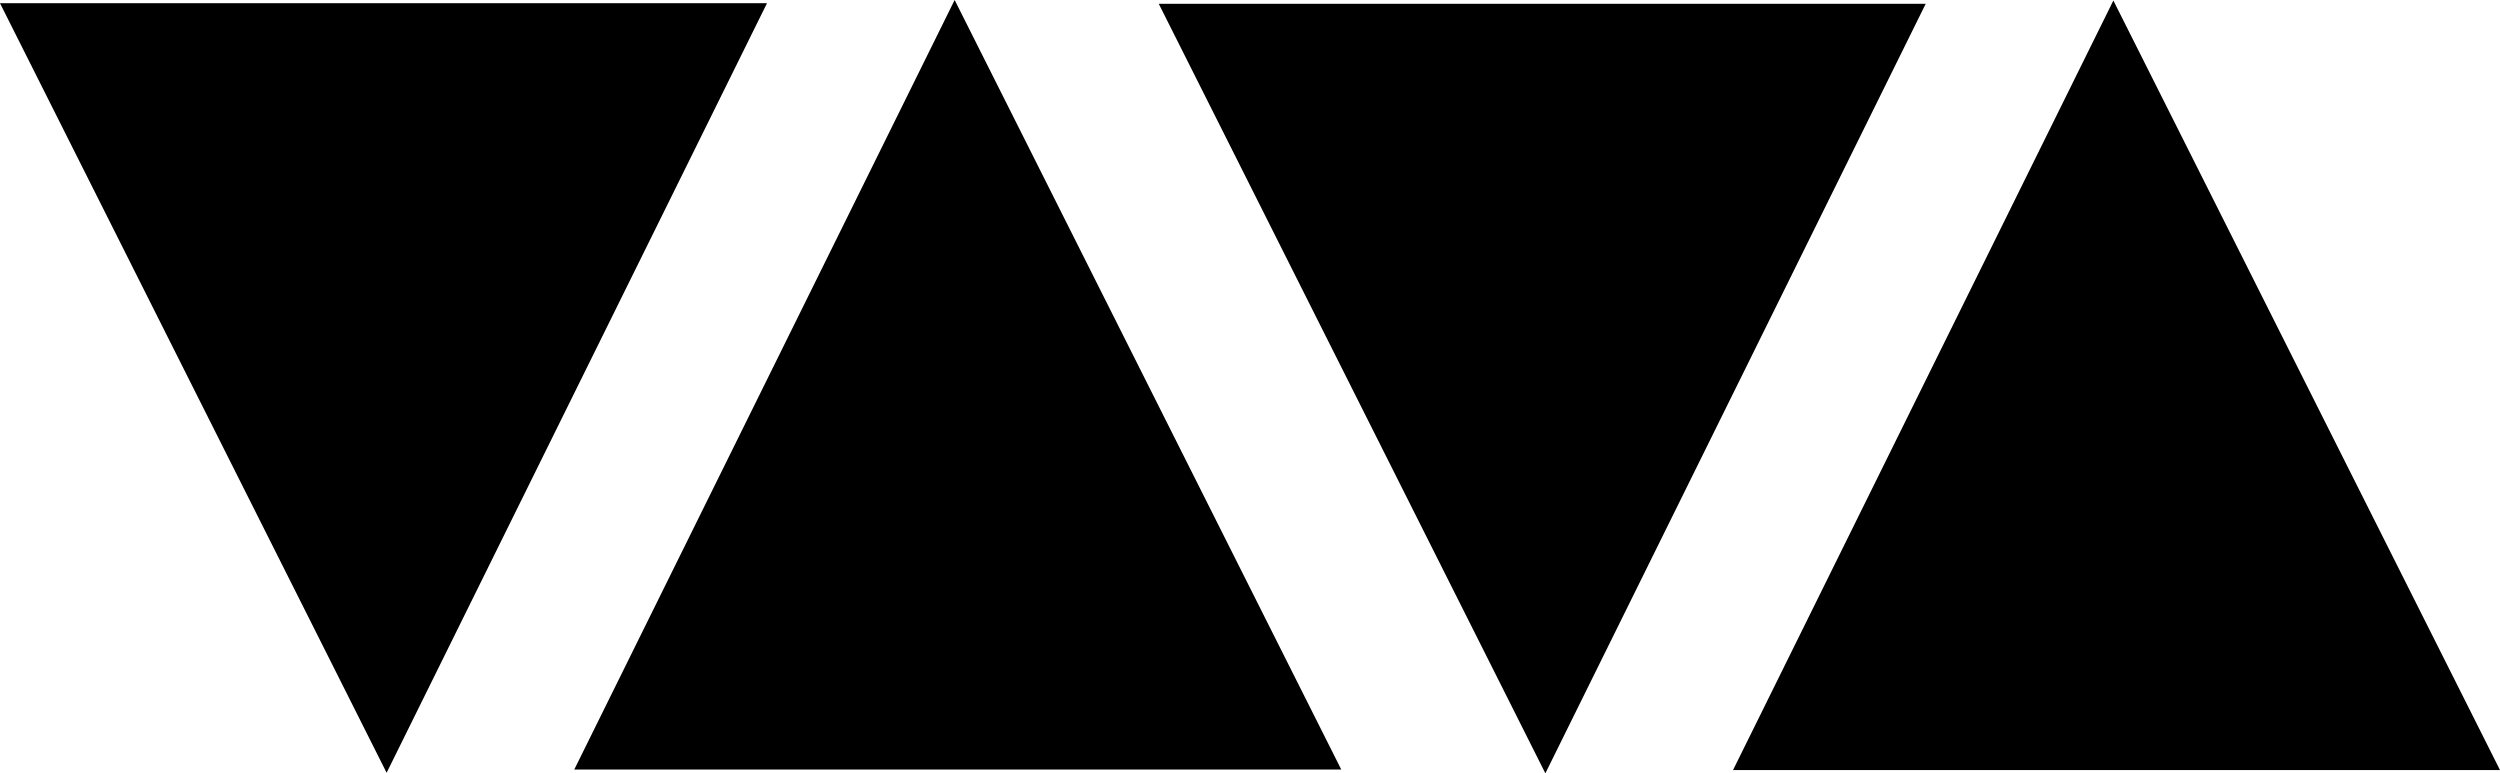 <?xml version="1.0" encoding="utf-8"?>
<!-- Generator: Adobe Illustrator 13.0.0, SVG Export Plug-In . SVG Version: 6.00 Build 14948)  -->
<!DOCTYPE svg>
<svg xmlns:x="http://ns.adobe.com/Extensibility/1.0/" xmlns:i="http://ns.adobe.com/AdobeIllustrator/10.0/" xmlns:graph="http://ns.adobe.com/Graphs/1.0/" xmlns="http://www.w3.org/2000/svg" xmlns:xlink="http://www.w3.org/1999/xlink" xmlns:a="http://ns.adobe.com/AdobeSVGViewerExtensions/3.0/" version="1.2" baseProfile="tiny" id="Ebene_1" x="0px" y="0px" viewBox="0 0 568.518 175.857" xml:space="preserve">
<path id="path2533" d="M0,0.735h174.418l-86.497,175L0,0.735 M263.506,0.857h174.417l-86.496,175L263.506,0.857 M568.518,175.119  H394.103L480.596,0.122L568.518,175.119 M305.012,174.997H130.593L217.093,0L305.012,174.997"/>
</svg>
